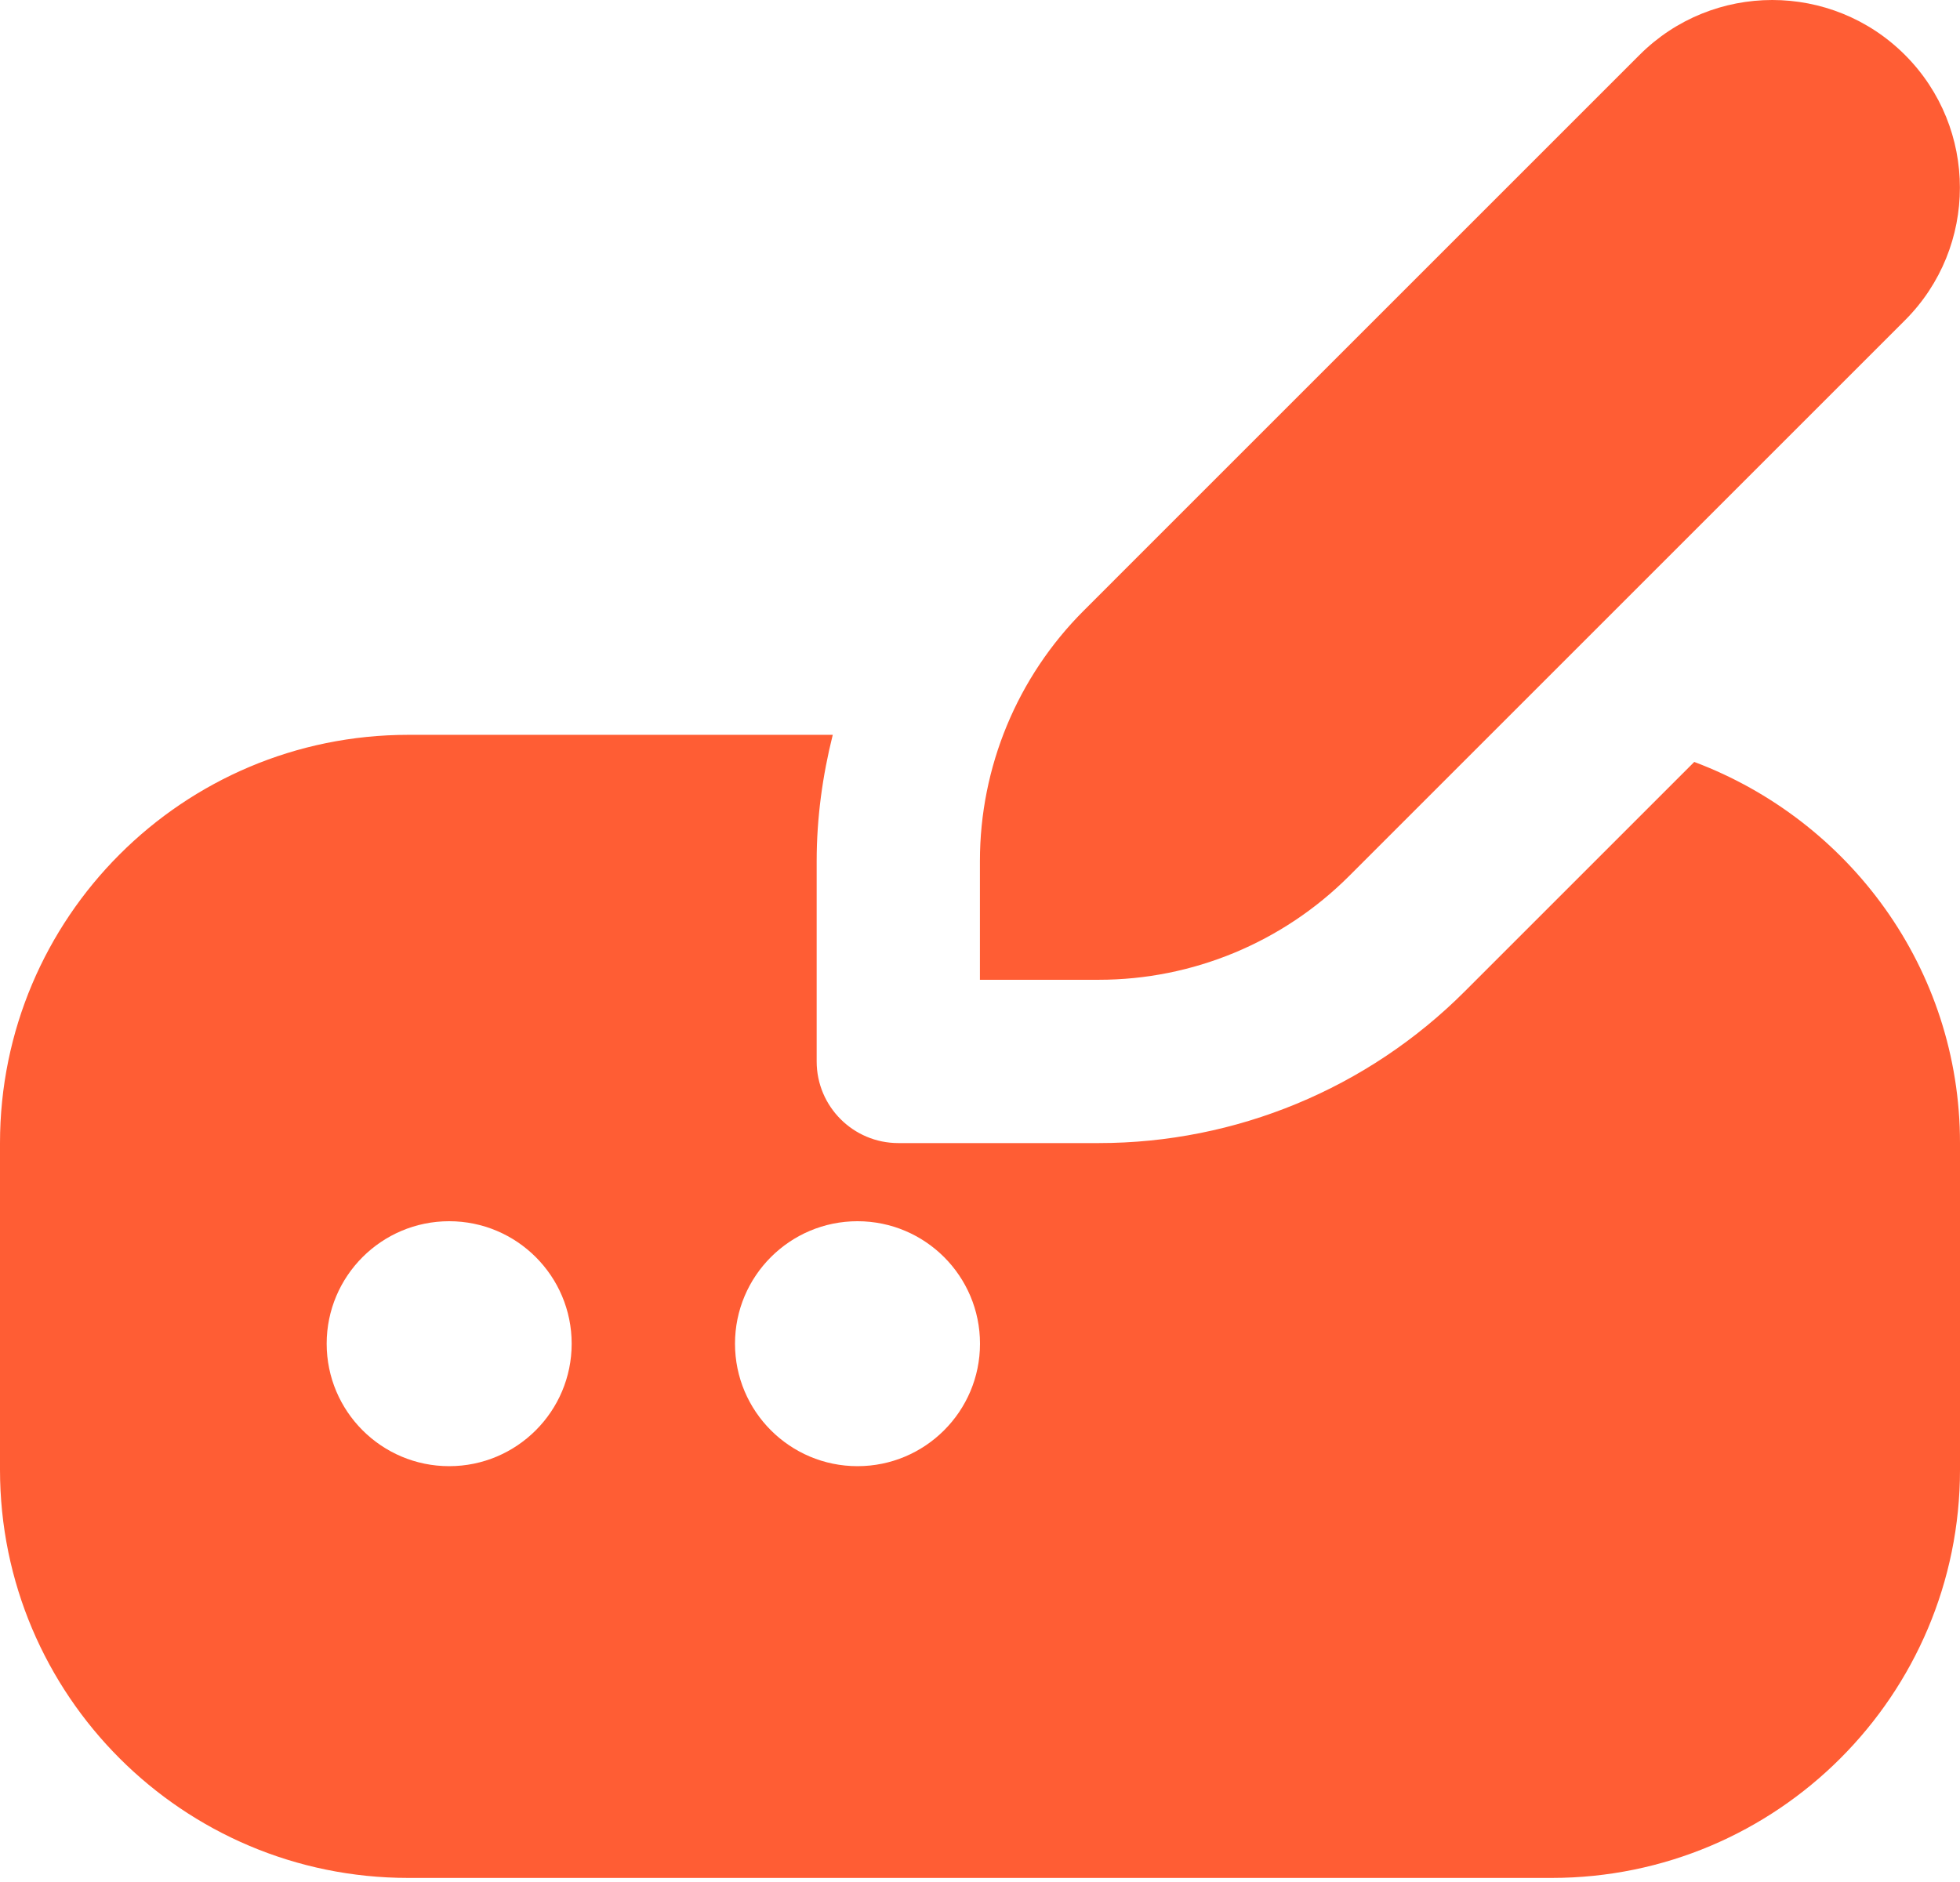 <?xml version="1.0" encoding="UTF-8"?> <svg xmlns="http://www.w3.org/2000/svg" width="202" height="194" viewBox="0 0 202 194" fill="none"><path d="M111.681 62.955L168.973 5.662C176.523 -1.887 188.777 -1.887 196.327 5.662C203.877 13.212 203.877 25.467 196.327 33.017L139.035 90.309C132.192 97.151 122.917 100.998 113.238 100.998H100.992V88.752C100.992 79.073 104.838 69.797 111.681 62.955ZM174.612 78.542L150.936 102.218C140.937 112.217 127.386 117.831 113.246 117.831H92.583C87.937 117.831 84.167 114.061 84.167 109.415V88.752C84.167 84.299 84.773 79.956 85.825 75.748H42.083C18.845 75.748 0 94.593 0 117.831V151.498C0 174.736 18.845 193.581 42.083 193.581H159.917C183.155 193.581 202 174.736 202 151.498V117.831C202 99.82 190.562 84.535 174.612 78.542ZM46.292 151.136C39.323 151.136 33.667 145.48 33.667 138.511C33.667 131.542 39.323 125.886 46.292 125.886C53.261 125.886 58.917 131.542 58.917 138.511C58.917 145.48 53.261 151.136 46.292 151.136ZM88.375 151.136C81.406 151.136 75.75 145.48 75.75 138.511C75.75 131.542 81.406 125.886 88.375 125.886C95.344 125.886 101 131.542 101 138.511C101 145.48 95.344 151.136 88.375 151.136Z" fill="#FF5D34"></path></svg> 